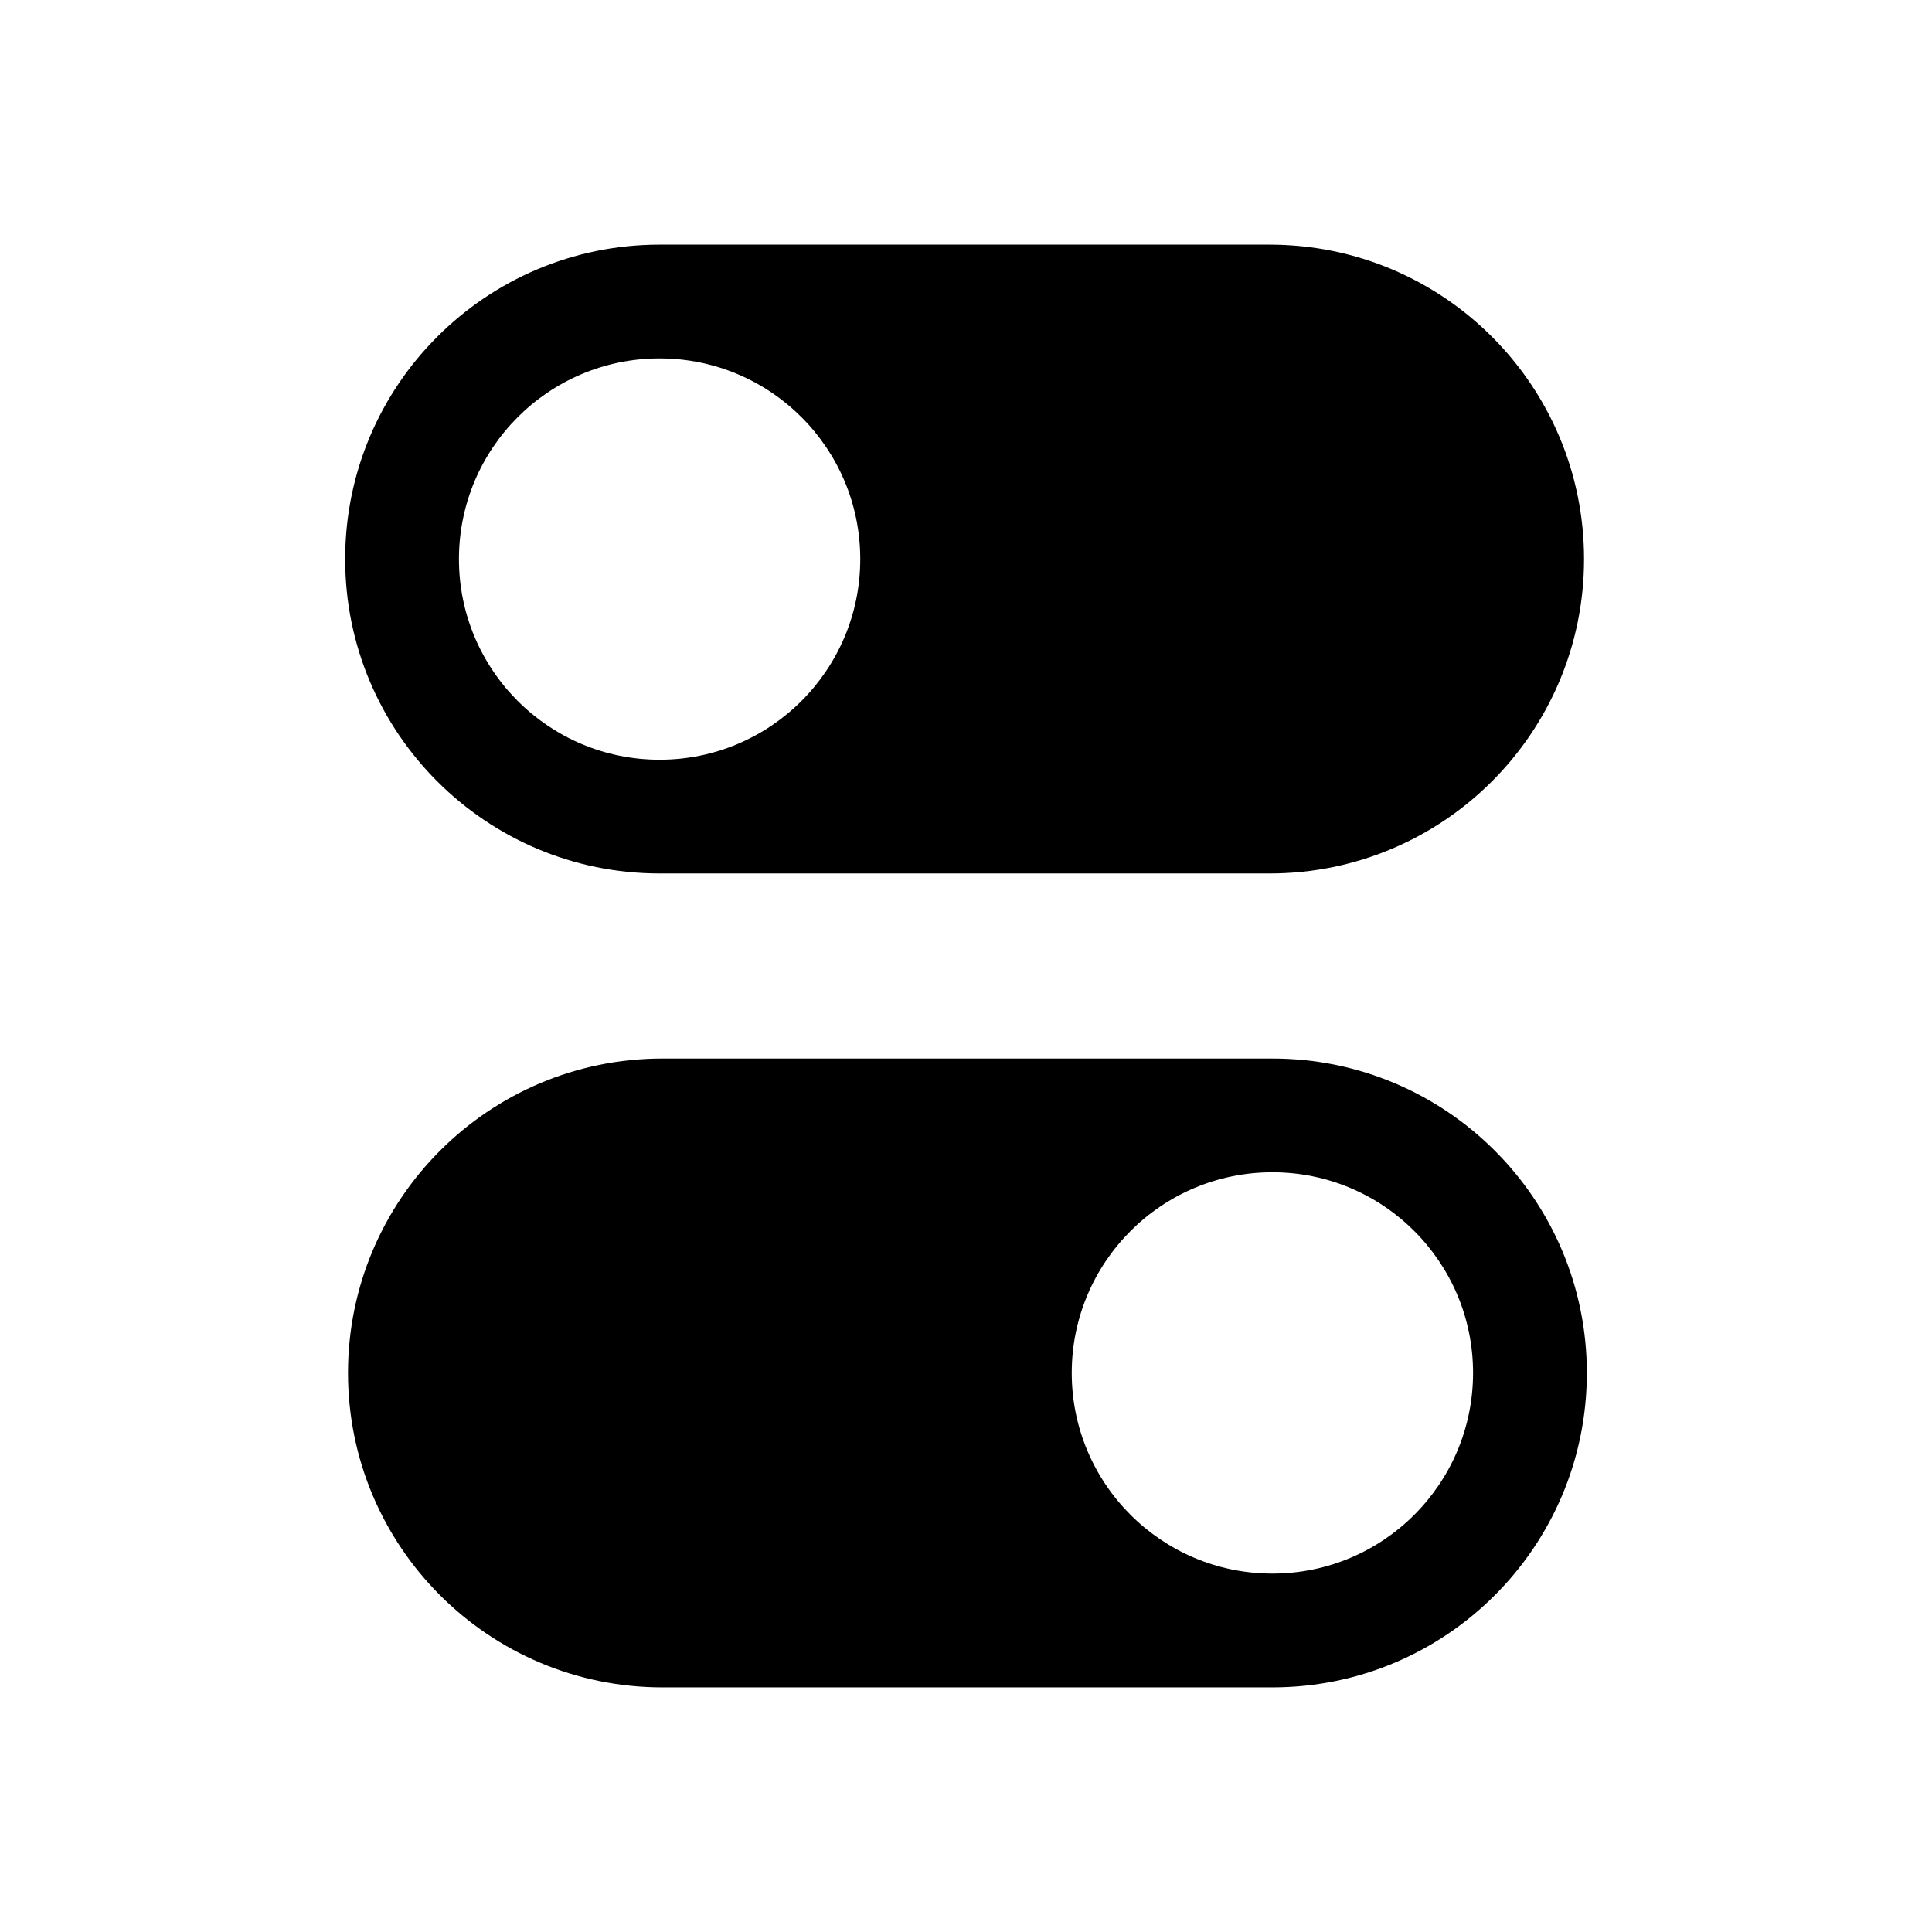 <?xml version="1.0" ?><!DOCTYPE svg  PUBLIC '-//W3C//DTD SVG 1.1//EN'  'http://www.w3.org/Graphics/SVG/1.1/DTD/svg11.dtd'><svg enable-background="new 0 0 64 64" height="64px" id="Layer_1" version="1.1" viewBox="0 0 64 64" width="64px" xml:space="preserve" xmlns="http://www.w3.org/2000/svg" xmlns:xlink="http://www.w3.org/1999/xlink"><g><path d="M21.85,28.935h20.207c5.752,0,10.416-4.663,10.416-10.416S47.809,8.104,42.056,8.104H21.85   c-5.752,0-10.416,4.663-10.416,10.416S16.097,28.935,21.85,28.935z M21.85,11.873c3.671,0,6.647,2.976,6.647,6.647   s-2.976,6.647-6.647,6.647c-3.671,0-6.647-2.976-6.647-6.647S18.179,11.873,21.85,11.873z"/><path d="M42.15,35.065H21.944c-5.752,0-10.416,4.663-10.416,10.416s4.663,10.416,10.416,10.416H42.15   c5.752,0,10.416-4.663,10.416-10.416S47.903,35.065,42.15,35.065z M42.15,52.127c-3.671,0-6.647-2.976-6.647-6.647   s2.976-6.647,6.647-6.647c3.671,0,6.647,2.976,6.647,6.647S45.821,52.127,42.15,52.127z"/></g></svg>